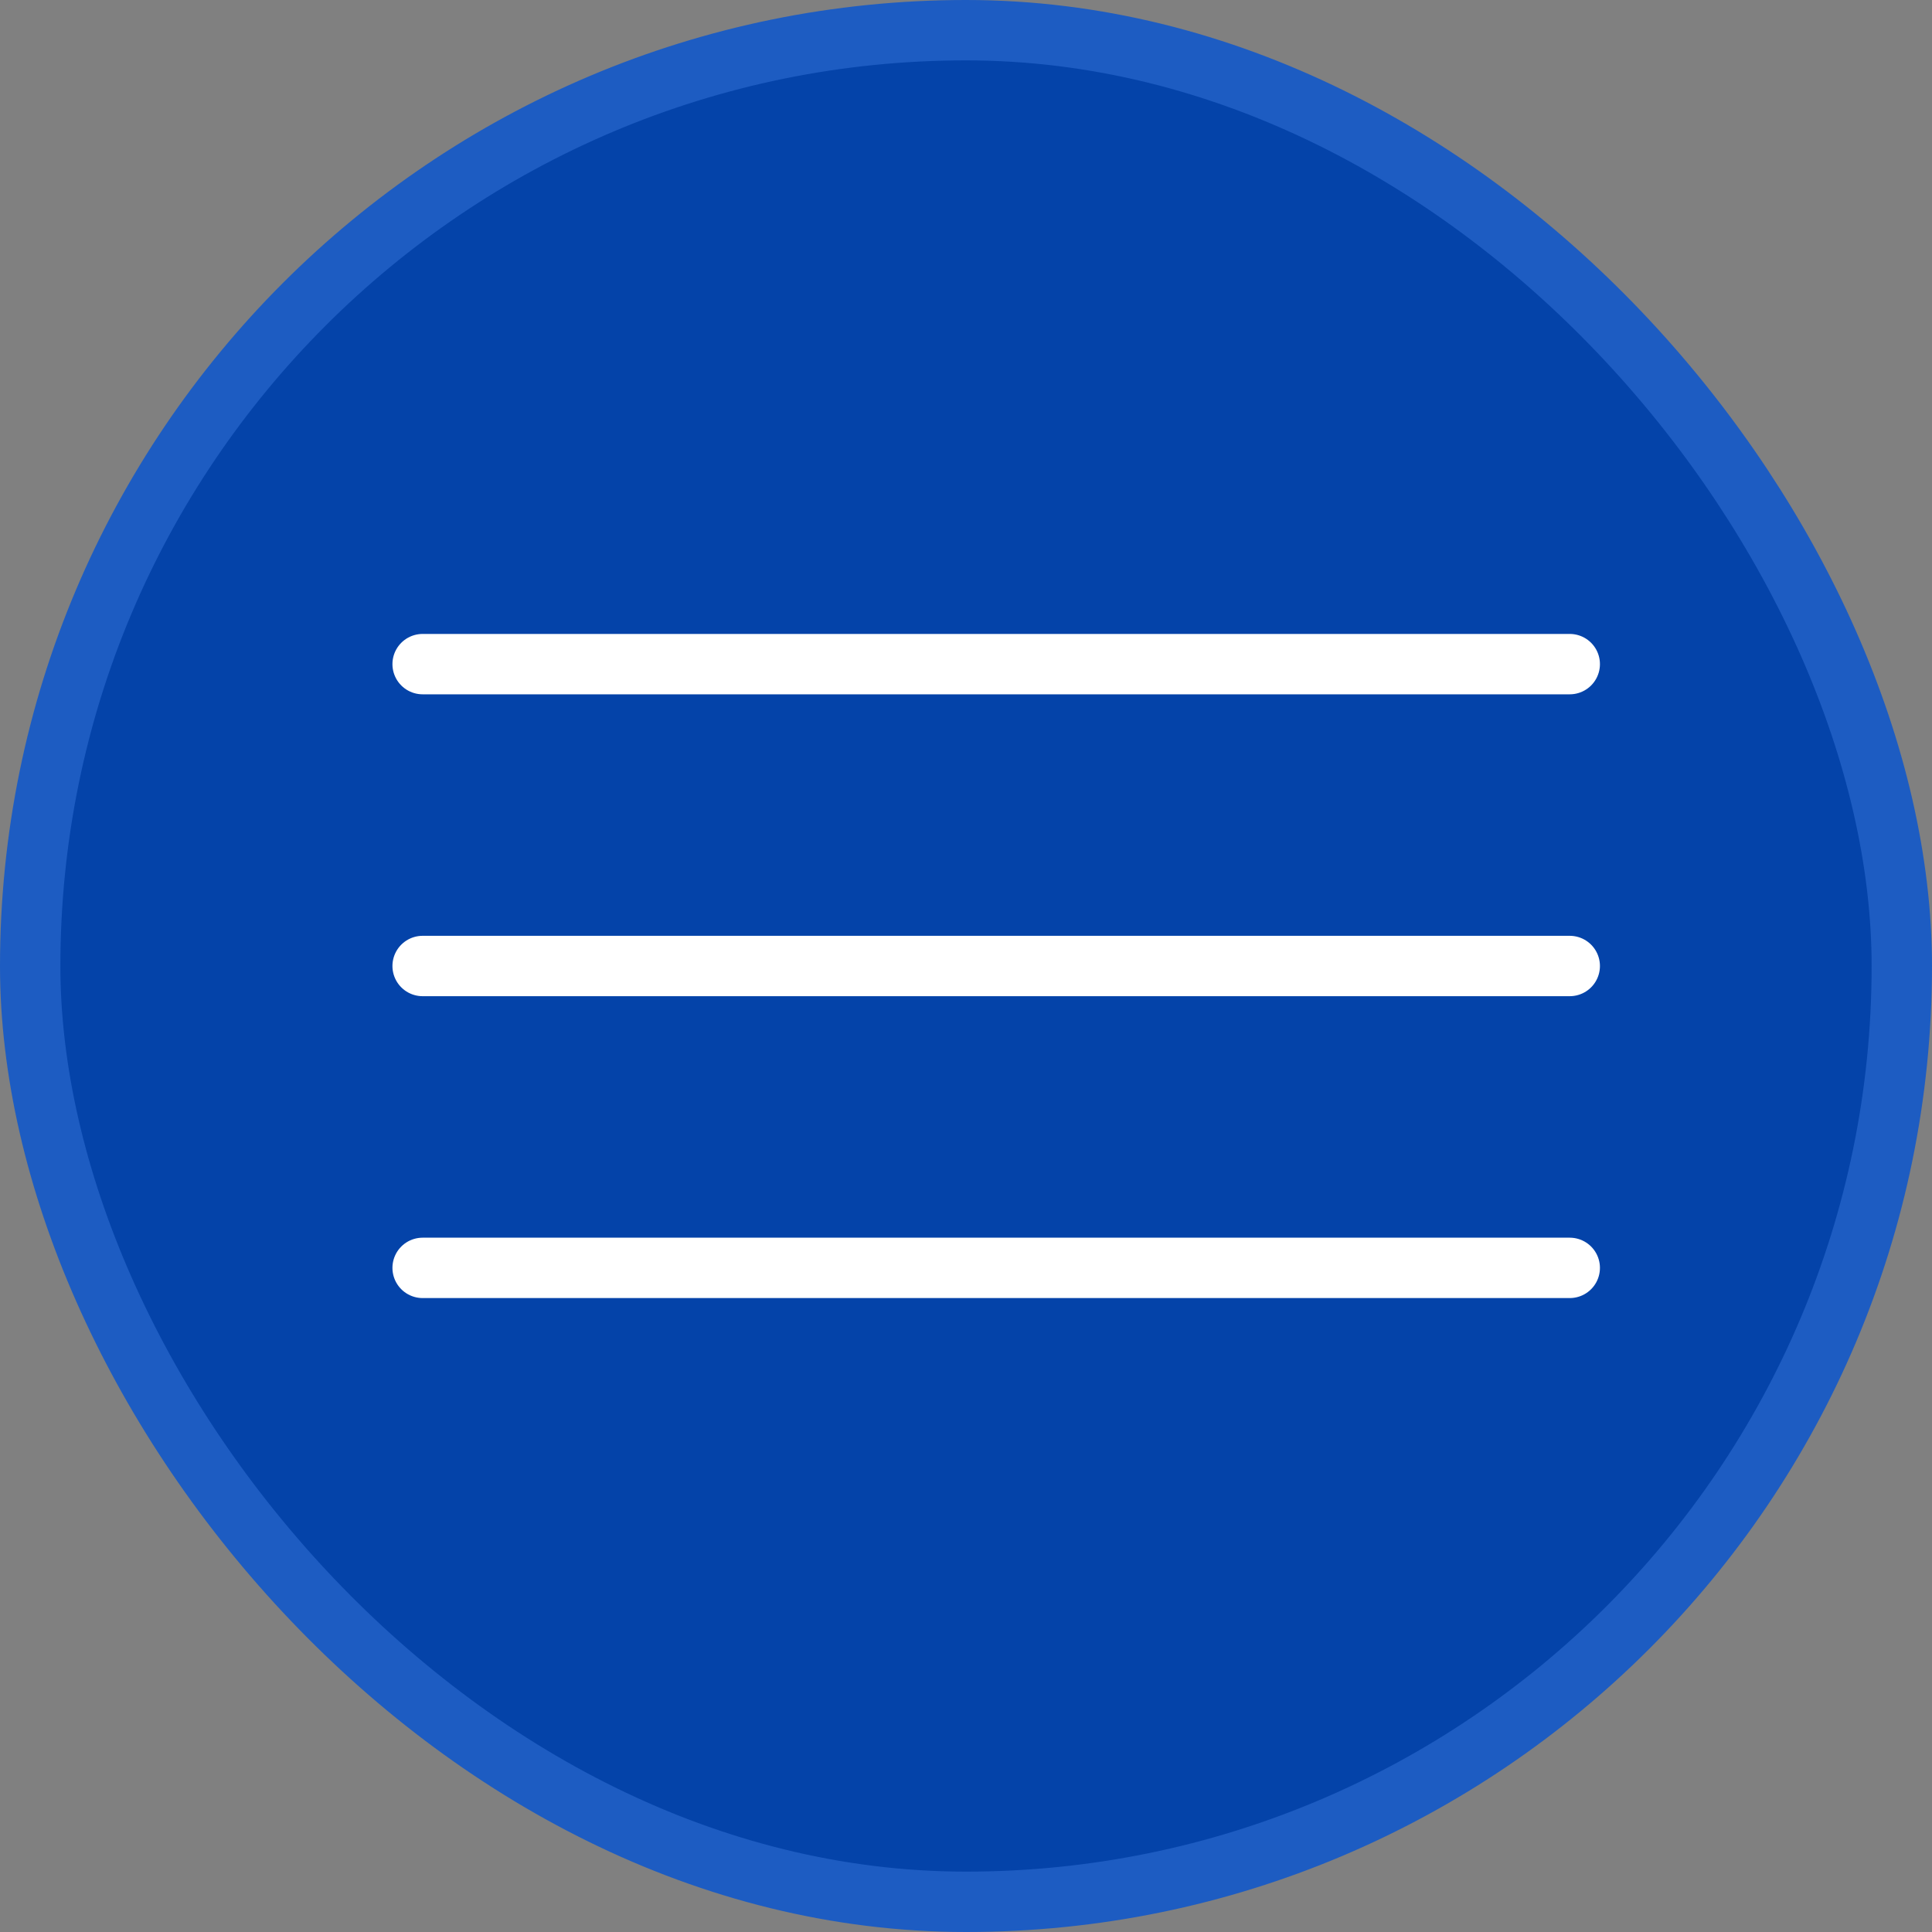 <?xml version="1.0" encoding="UTF-8"?> <svg xmlns="http://www.w3.org/2000/svg" width="32" height="32" viewBox="0 0 32 32" fill="none"><rect x="0" y="0" width="32" height="32" fill="#808080" stroke="none"/><rect x="0.5" y="0.5" width="31" height="31" rx="15.5" fill="#0443A9" stroke="#1D5CC2"></rect><path d="M7 11H26M7 16H26M7 21H26" stroke="white" stroke-miterlimit="10" stroke-linecap="round"></path></svg> 